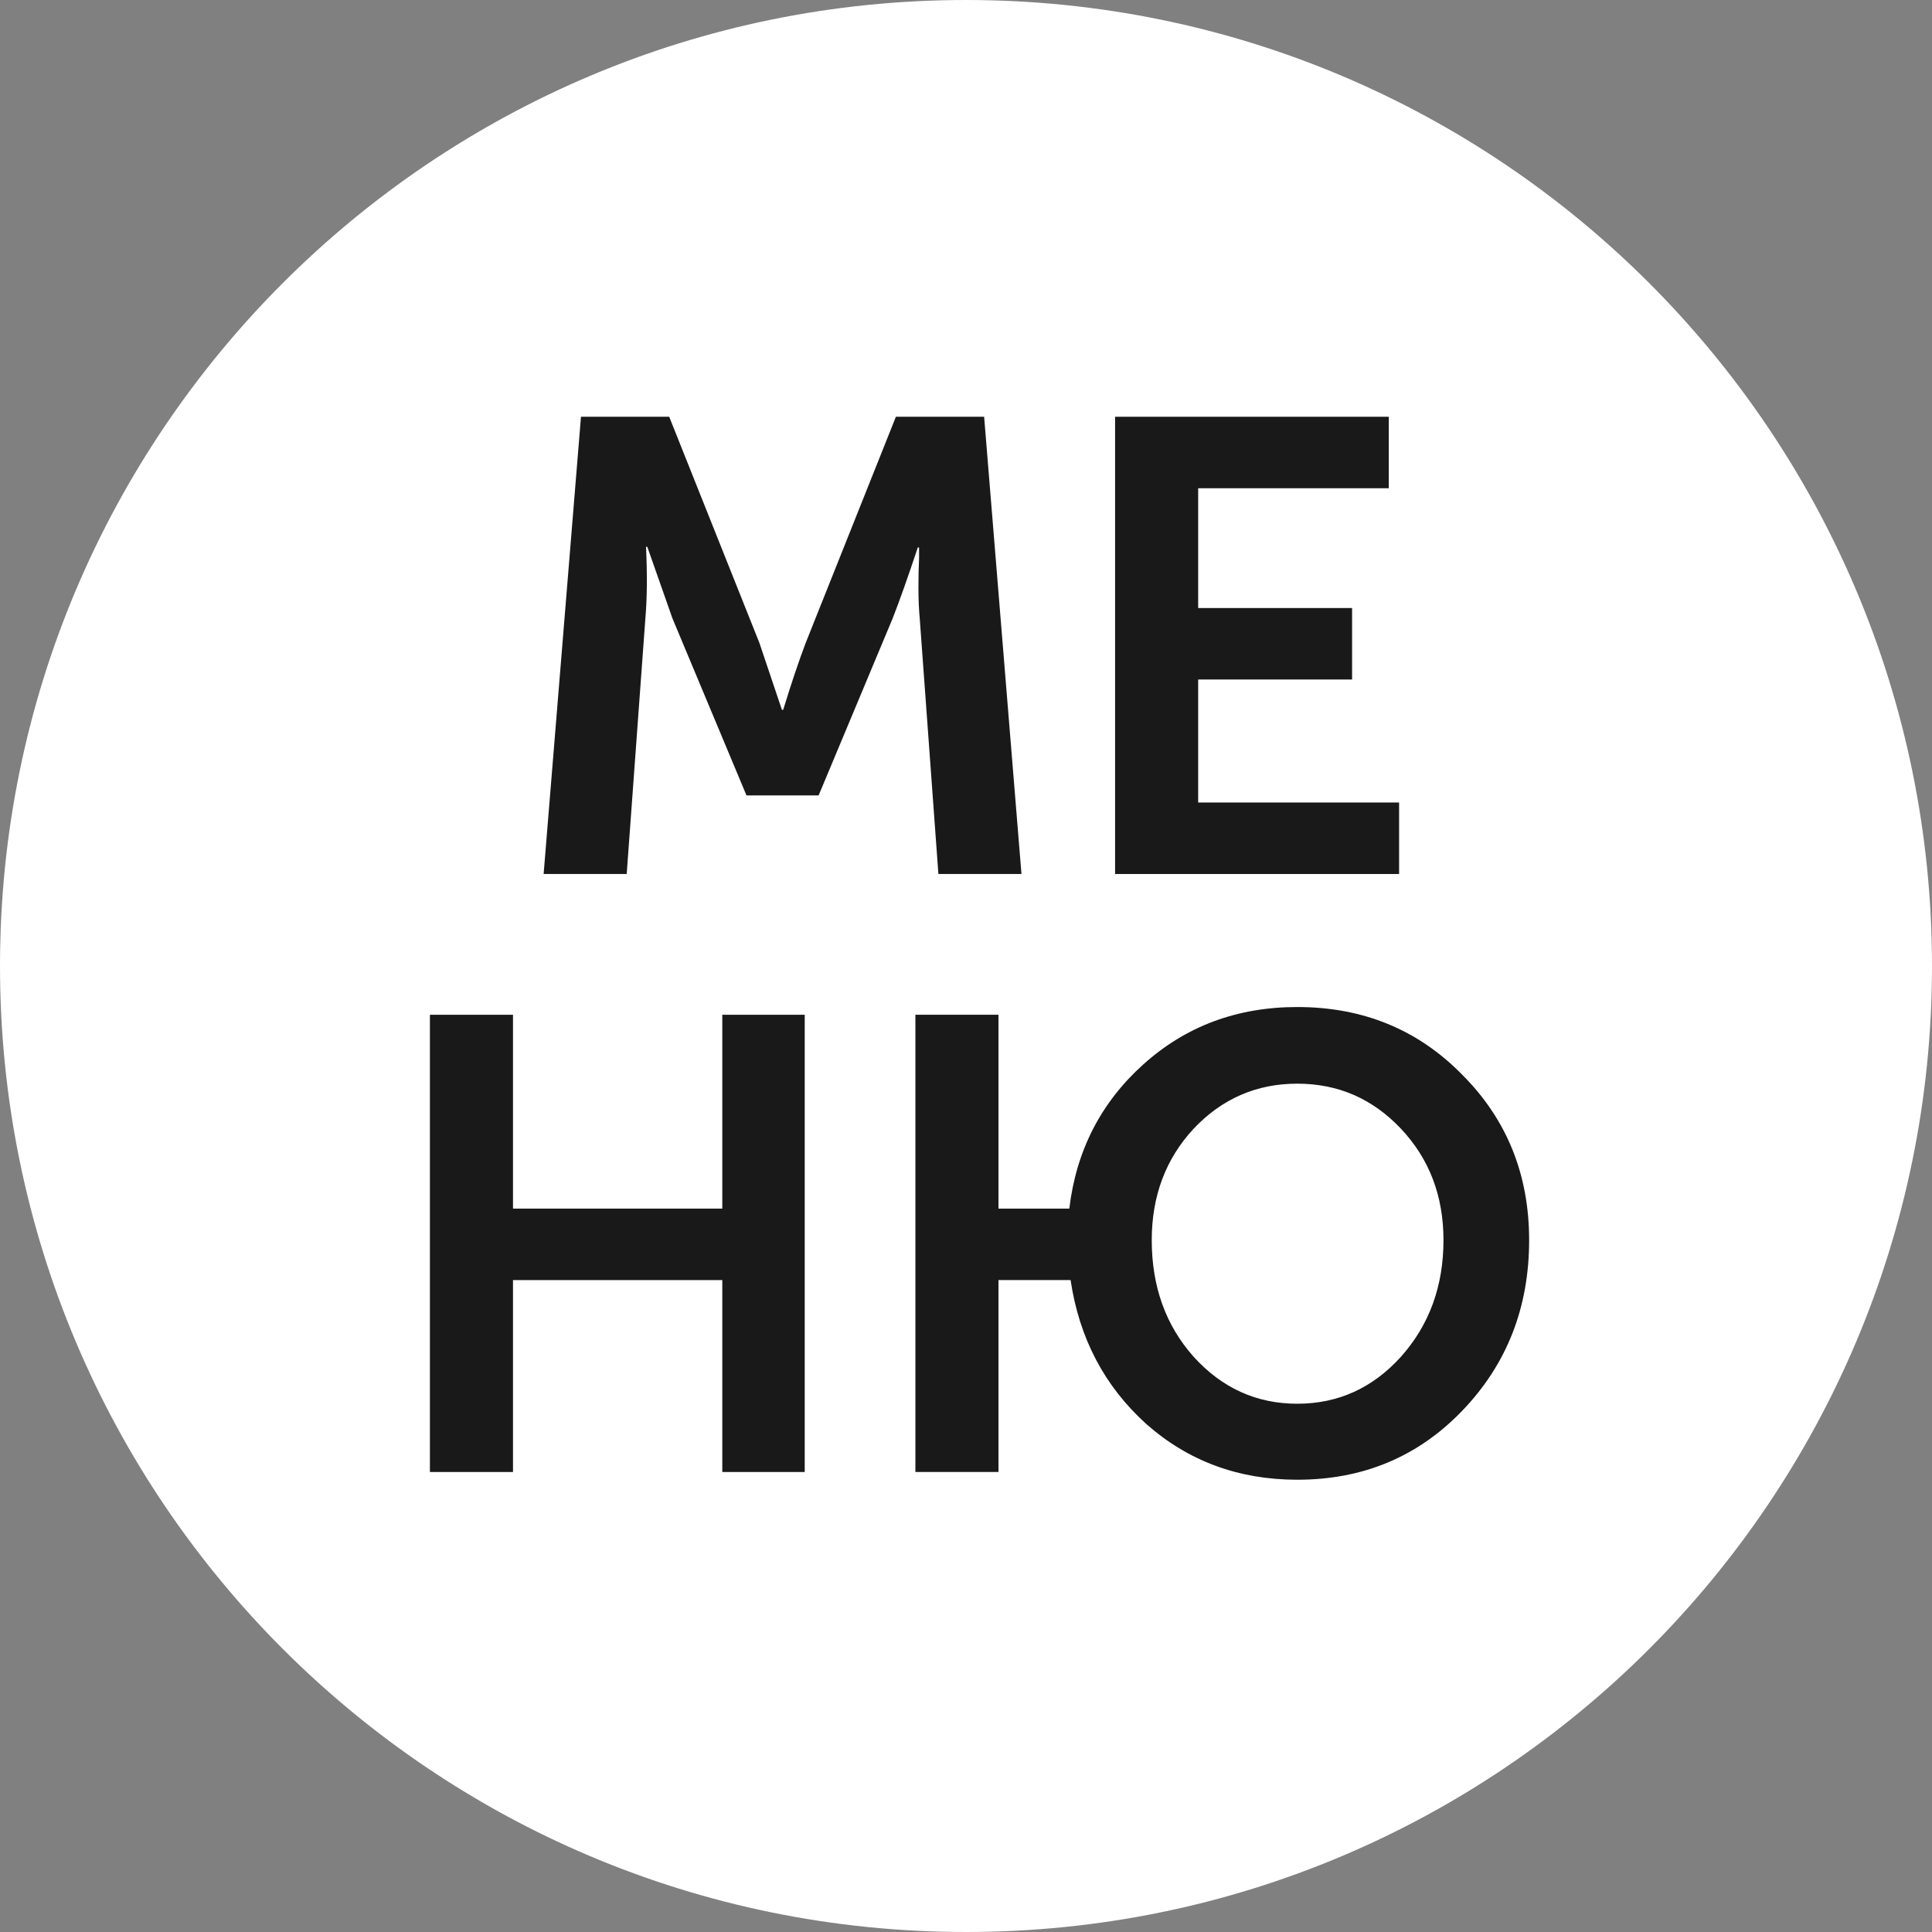 <?xml version="1.0" encoding="UTF-8"?> <svg xmlns="http://www.w3.org/2000/svg" width="42" height="42" viewBox="0 0 42 42" fill="none"><rect x="0" y="0" width="42" height="42" fill="#808080" stroke="none"/> <path d="M41.5 21C41.5 32.322 32.322 41.5 21 41.5C9.678 41.5 0.5 32.322 0.5 21C0.5 9.678 9.678 0.5 21 0.5C32.322 0.5 41.5 9.678 41.5 21Z" fill="white" stroke="white"></path> <path d="M11.818 19L12.63 9.06H14.548L16.508 13.974L16.998 15.43H17.026C17.204 14.851 17.367 14.366 17.516 13.974L19.476 9.06H21.394L22.206 19H20.4L19.994 13.442C19.976 13.246 19.966 13.022 19.966 12.77C19.966 12.509 19.971 12.299 19.98 12.14V11.902H19.952C19.738 12.546 19.556 13.059 19.406 13.442L17.796 17.292H16.228L14.618 13.442L14.072 11.888H14.044C14.072 12.485 14.068 13.003 14.03 13.442L13.624 19H11.818Z" fill="#191919"></path> <path d="M24.241 19V9.06H30.191V10.614H26.047V13.218H29.393V14.772H26.047V17.446H30.415V19H24.241Z" fill="#191919"></path> <path d="M9.346 32V22.06H11.152V26.274H15.702V22.06H17.494V32H15.702V27.828H11.152V32H9.346Z" fill="#191919"></path> <path d="M19.9 32V22.06H21.706V26.274H23.246C23.396 25.014 23.932 23.969 24.856 23.138C25.78 22.307 26.896 21.892 28.202 21.892C29.63 21.892 30.825 22.382 31.786 23.362C32.757 24.333 33.242 25.532 33.242 26.96C33.242 28.425 32.757 29.662 31.786 30.67C30.825 31.669 29.63 32.168 28.202 32.168C26.924 32.168 25.827 31.762 24.912 30.95C24.007 30.129 23.461 29.088 23.274 27.828H21.706V32H19.9ZM25.038 26.96C25.038 27.968 25.342 28.813 25.948 29.494C26.564 30.175 27.316 30.516 28.202 30.516C29.089 30.516 29.84 30.175 30.456 29.494C31.072 28.803 31.38 27.959 31.38 26.96C31.38 25.999 31.072 25.191 30.456 24.538C29.84 23.885 29.089 23.558 28.202 23.558C27.316 23.558 26.564 23.885 25.948 24.538C25.342 25.191 25.038 25.999 25.038 26.96Z" fill="#191919"></path> </svg> 